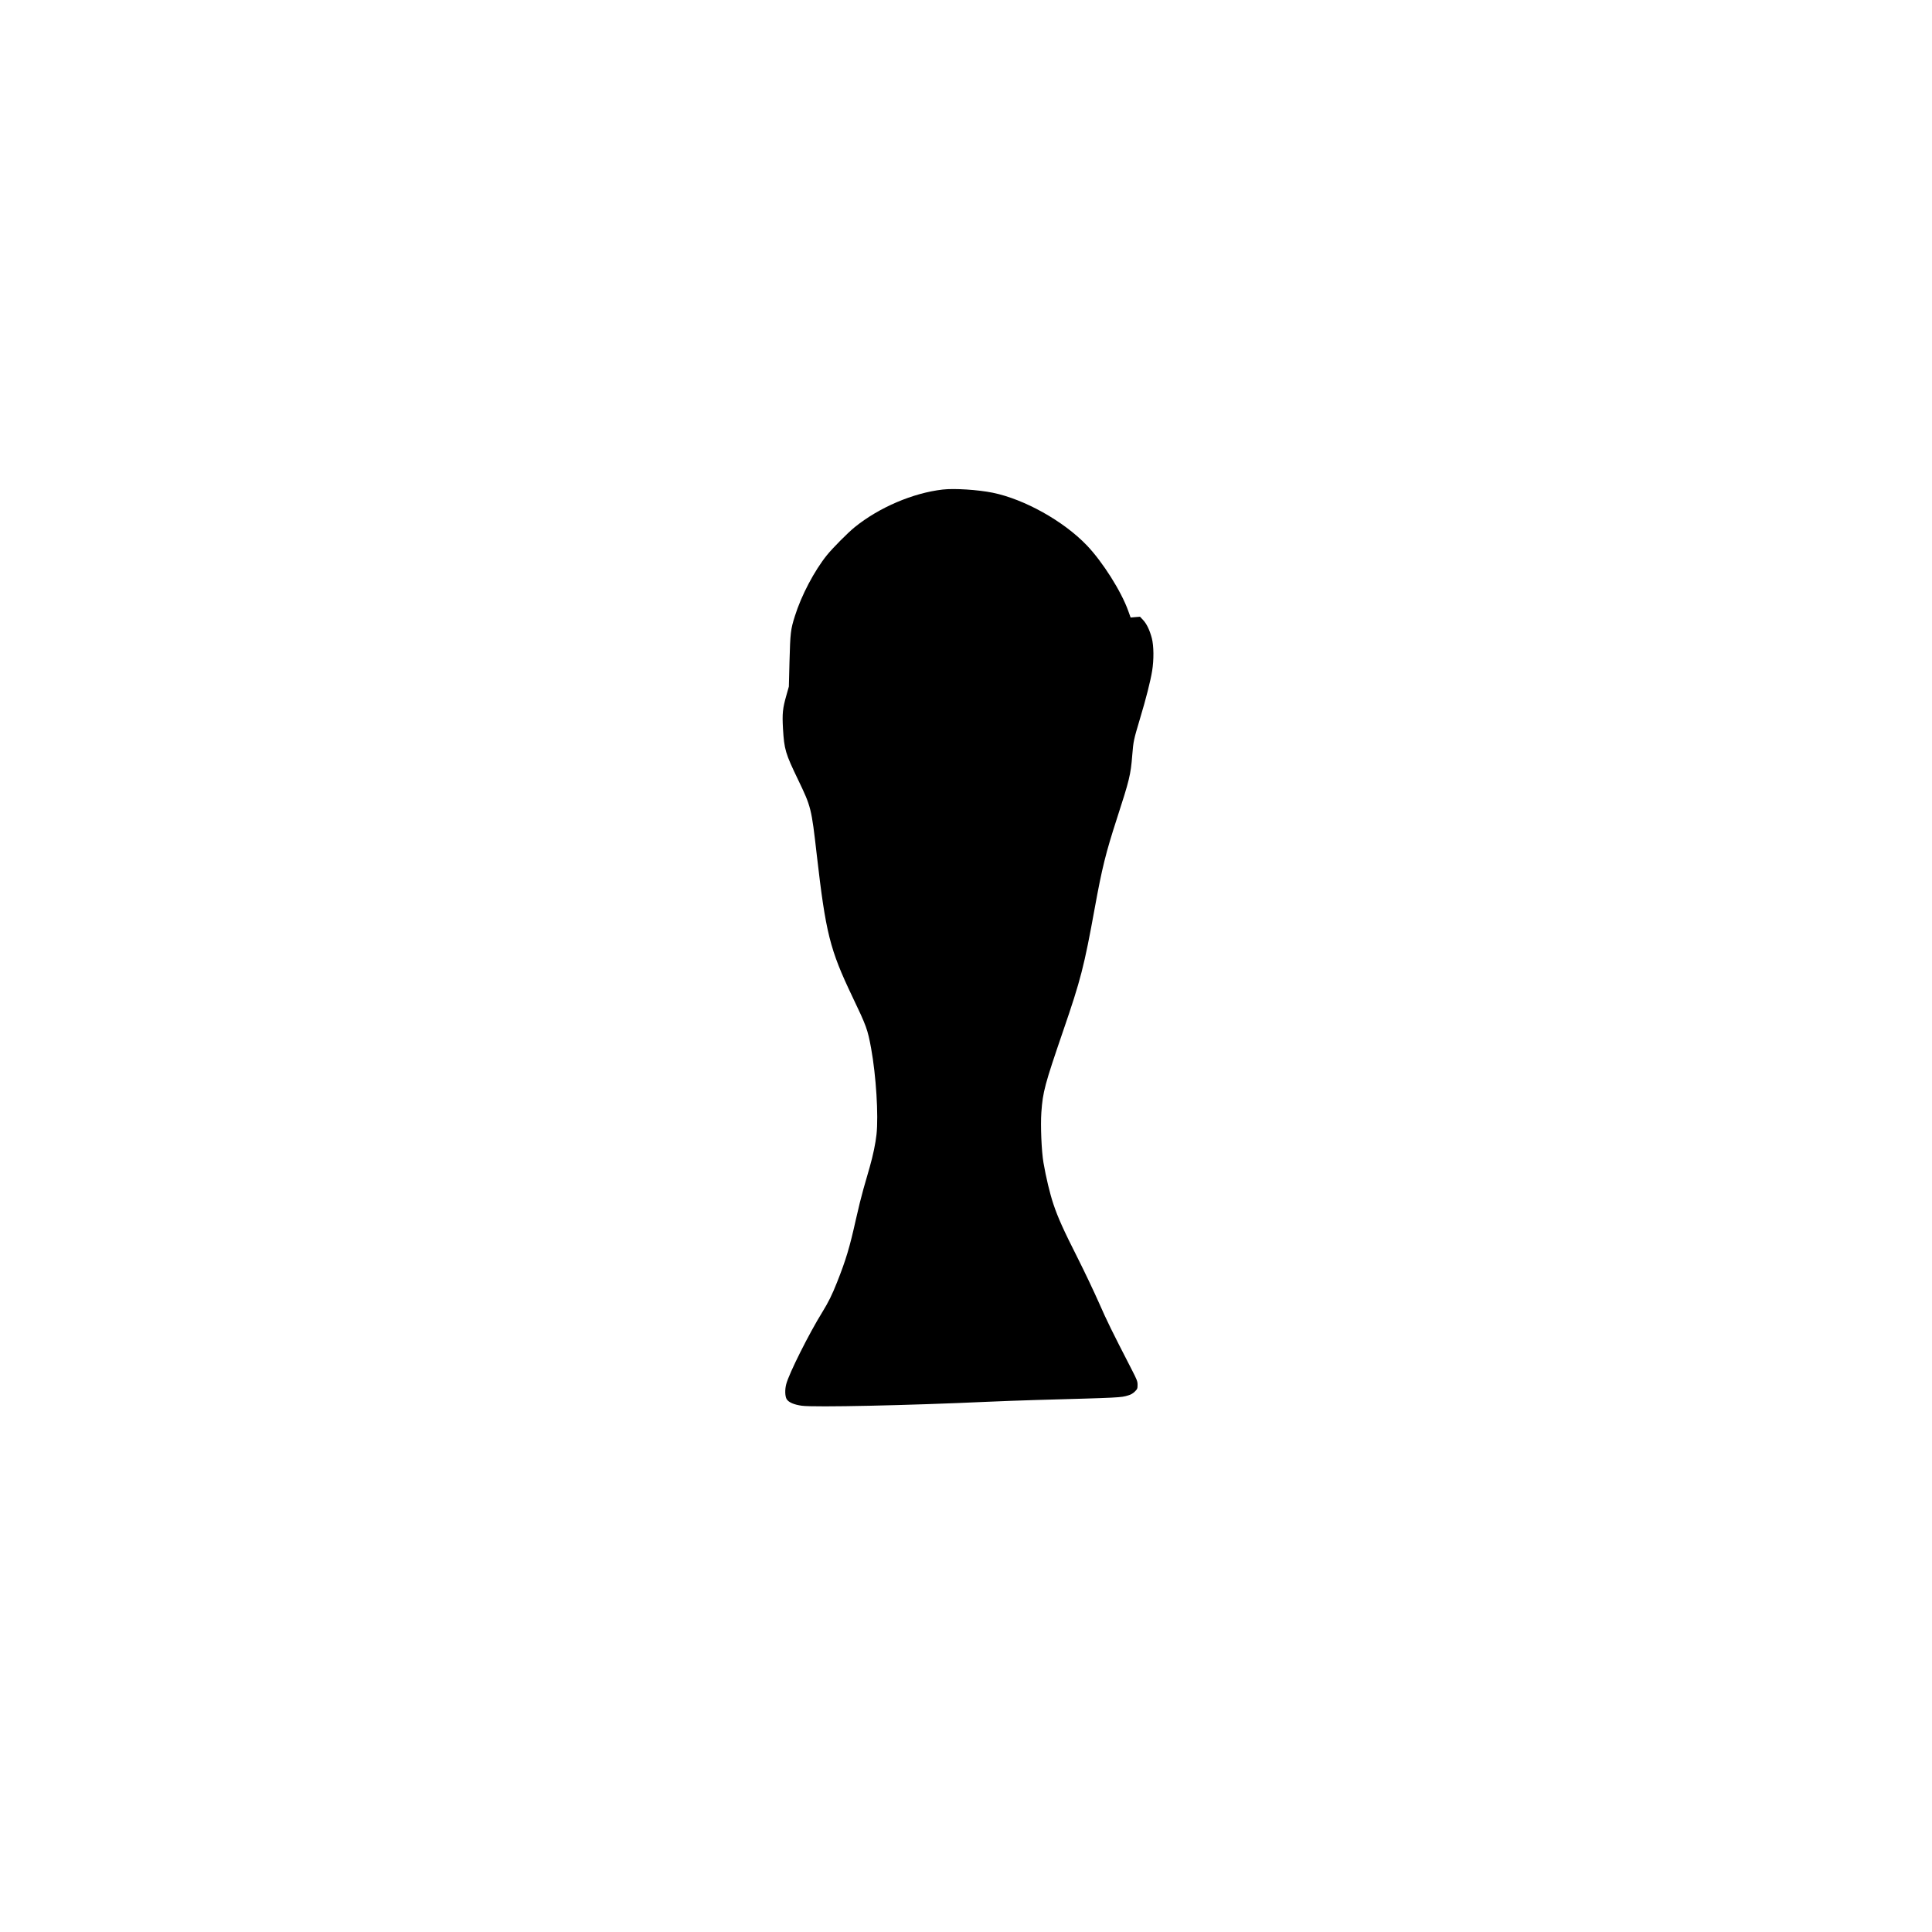 <?xml version="1.0" encoding="UTF-8" standalone="yes"?>
<svg version="1.0" xmlns="http://www.w3.org/2000/svg" width="2048pt" height="2048pt" viewBox="0 0 2731 2731" preserveAspectRatio="xMidYMid meet">
  <g transform="translate(0,2731) scale(0.1,-0.1)" fill="#000000" stroke="none">
    <path d="M13326 20390 c-420 -48 -899 -253 -1243 -531 -98 -79 -309 -292 -393
-395 -178 -221 -362 -569 -454 -863 -60 -189 -65 -236 -76 -641 l-9 -355 -35
-124 c-53 -186 -60 -256 -48 -473 18 -295 34 -347 213 -719 184 -383 189 -400
264 -1059 128 -1112 185 -1340 503 -2007 201 -420 216 -462 266 -733 70 -385
105 -946 76 -1215 -15 -135 -48 -292 -96 -462 -24 -84 -64 -224 -89 -310 -25
-87 -73 -279 -106 -428 -89 -400 -141 -573 -267 -891 -71 -179 -122 -282 -209
-423 -187 -302 -469 -864 -509 -1016 -21 -77 -18 -173 6 -213 28 -45 104 -78
215 -93 180 -24 1506 5 2620 56 171 8 477 19 680 25 1212 34 1208 33 1315 66
36 10 67 29 92 54 35 35 38 42 38 94 0 52 -8 72 -89 229 -275 534 -341 668
-457 932 -71 160 -204 441 -297 625 -205 405 -283 579 -347 770 -50 150 -104
376 -140 585 -28 162 -43 525 -30 710 21 293 46 387 309 1155 247 719 296 909
446 1735 104 570 155 776 315 1270 175 540 193 612 215 890 17 205 19 211 109
515 85 281 149 534 172 676 26 157 24 353 -4 462 -31 116 -72 202 -123 257
l-44 47 -66 -5 -67 -6 -33 92 c-99 278 -363 695 -587 929 -329 343 -881 651
-1329 743 -207 42 -542 64 -707 45z"/>
  </g>
</svg>